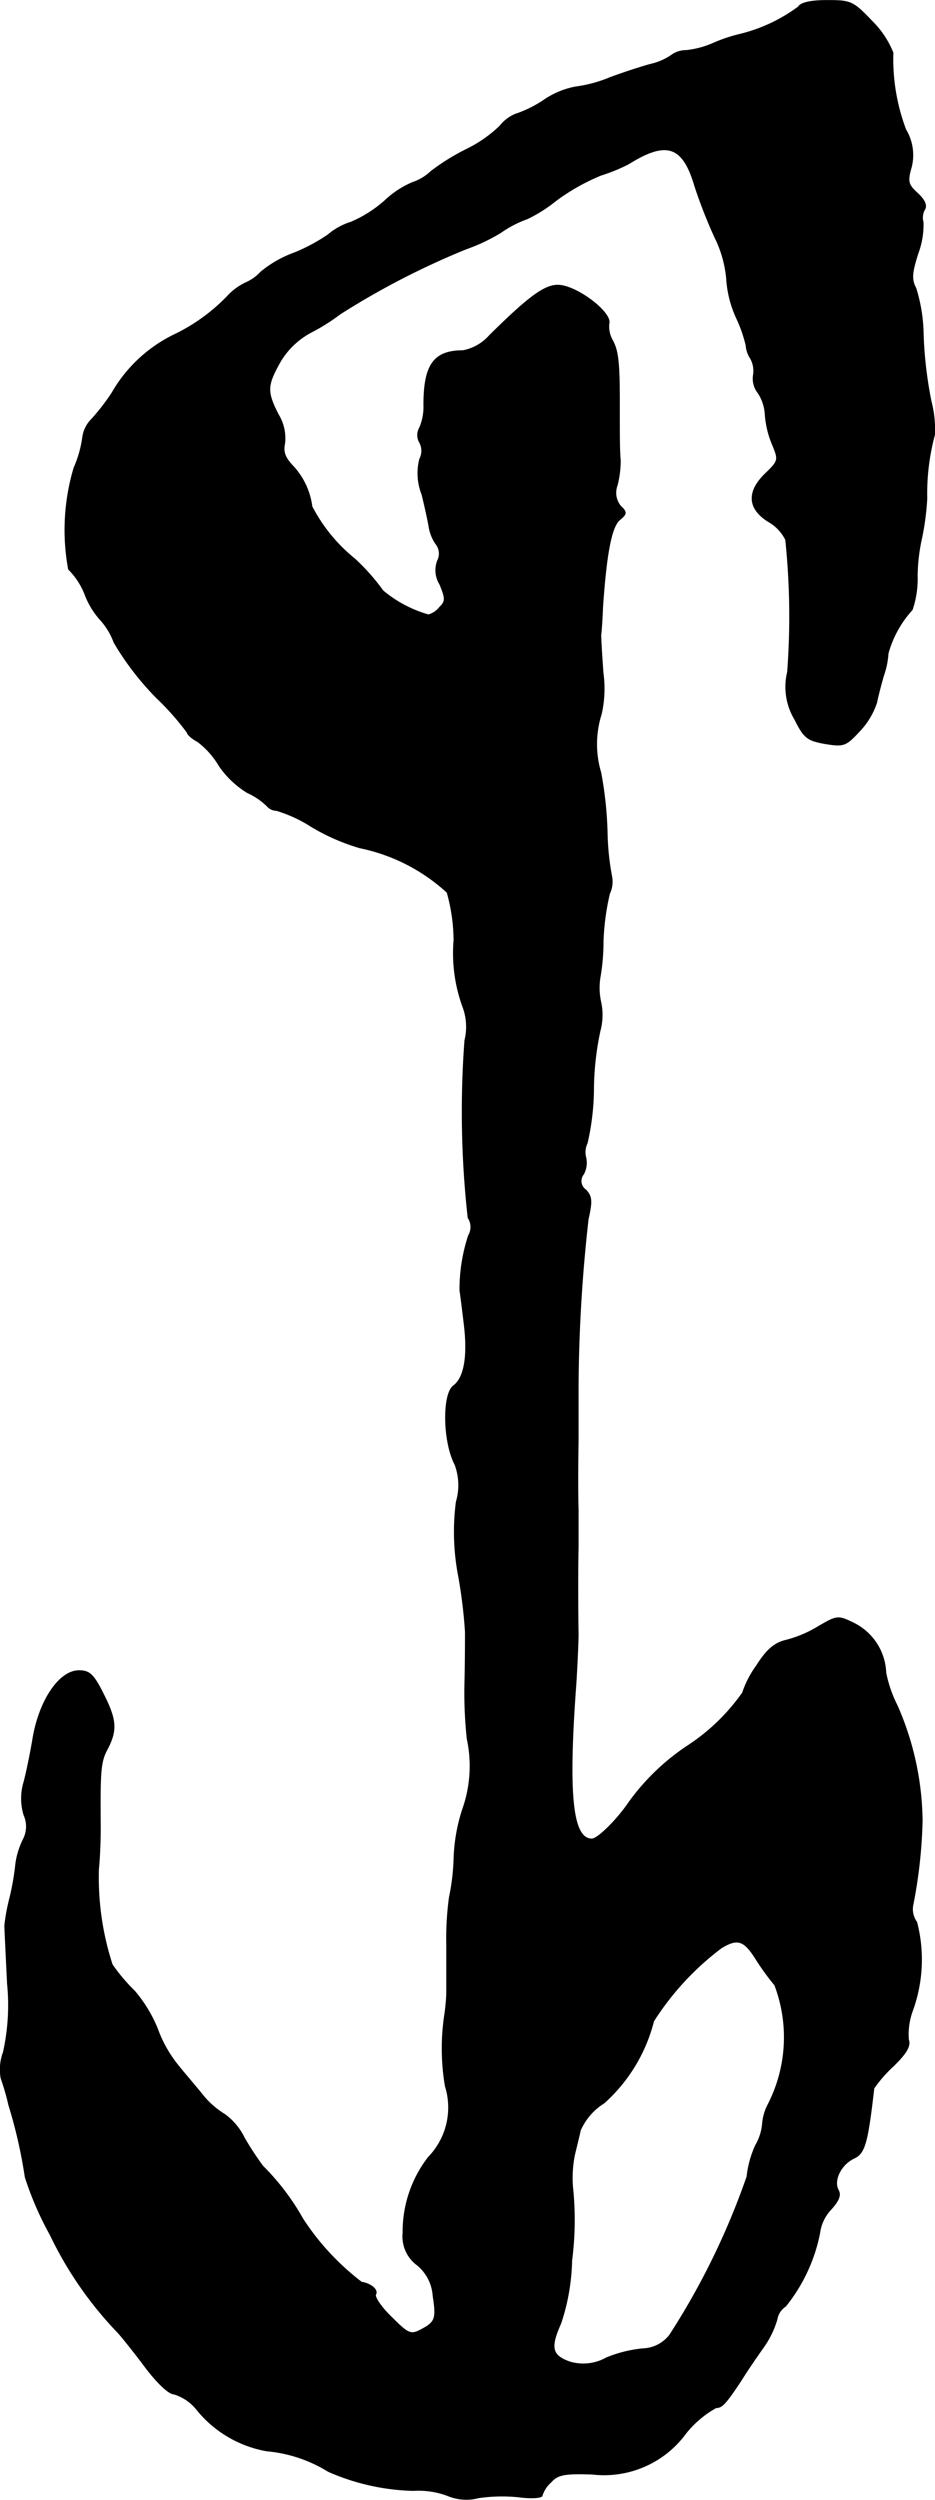 <?xml version="1.0" encoding="UTF-8"?>
<svg xmlns="http://www.w3.org/2000/svg"
     version="1.1"
     width="4.39mm"
     height="11.737mm"
     viewBox="0 0 12.445 33.271">
   <defs>
      <style type="text/css"><![CDATA[
      .a {
        stroke: #000;
        stroke-linecap: round;
        stroke-linejoin: round;
        stroke-width: 0.01px;
      }
    ]]></style>
   </defs>
   <path class="a"
         d="M10.627.09a2.168,2.168,0,0,1-.769.363,2.099,2.099,0,0,0-.363.121,1.207,1.207,0,0,1-.363.097A.328.328,0,0,0,8.931.738.802.802,0,0,1,8.665.853c-.115.03-.357.109-.539.176a1.819,1.819,0,0,1-.466.127,1.107,1.107,0,0,0-.43.182A1.566,1.566,0,0,1,6.86,1.519a.514.514,0,0,0-.206.157,1.737,1.737,0,0,1-.442.309,2.888,2.888,0,0,0-.478.297.646.646,0,0,1-.242.145A1.246,1.246,0,0,0,5.122,2.67a1.666,1.666,0,0,1-.448.285.873.873,0,0,0-.309.17,2.368,2.368,0,0,1-.454.242,1.492,1.492,0,0,0-.442.254.584.584,0,0,1-.194.139.791.791,0,0,0-.248.182,2.454,2.454,0,0,1-.727.521,1.927,1.927,0,0,0-.812.769,2.909,2.909,0,0,1-.267.345.419.419,0,0,0-.121.242,1.521,1.521,0,0,1-.115.406A2.893,2.893,0,0,0,.912,7.576a.962.962,0,0,1,.218.333A1.063,1.063,0,0,0,1.33,8.242a.924.924,0,0,1,.188.309,3.78,3.78,0,0,0,.563.733,3.54,3.54,0,0,1,.412.466c0,.024.061.079.139.121a1.099,1.099,0,0,1,.285.321,1.235,1.235,0,0,0,.376.357.923.923,0,0,1,.26.176.171.171,0,0,0,.127.061,1.828,1.828,0,0,1,.46.212,2.752,2.752,0,0,0,.648.285,2.44,2.44,0,0,1,1.163.594,2.378,2.378,0,0,1,.091.636,2.086,2.086,0,0,0,.127.909.76.76,0,0,1,.018.424A12.794,12.794,0,0,0,6.23,16.207a.222.222,0,0,1,.006.236,2.297,2.297,0,0,0-.115.733c.006.03.03.224.055.43.055.436.006.727-.139.836-.151.109-.139.751.018,1.048a.781.781,0,0,1,.018.497,3.107,3.107,0,0,0,.03.987,6.549,6.549,0,0,1,.091.745c0,.067,0,.351-.006.636a5.765,5.765,0,0,0,.03.787,1.723,1.723,0,0,1-.061.939,2.332,2.332,0,0,0-.115.666,2.945,2.945,0,0,1-.061.503,4.026,4.026,0,0,0-.036.624v.66a2.621,2.621,0,0,1-.03.303,3.017,3.017,0,0,0,.012.927.949.949,0,0,1-.224.945,1.618,1.618,0,0,0-.339,1.005.472.472,0,0,0,.188.43.58.58,0,0,1,.212.412c.048.309.03.351-.17.454-.127.067-.164.048-.382-.17-.139-.133-.23-.273-.212-.303.036-.061-.061-.145-.188-.164a3.38,3.38,0,0,1-.781-.842,3.185,3.185,0,0,0-.533-.703A3.872,3.872,0,0,1,3.25,28.448a.836.836,0,0,0-.26-.309A1.118,1.118,0,0,1,2.705,27.891c-.097-.121-.26-.309-.351-.424a1.694,1.694,0,0,1-.26-.472,1.855,1.855,0,0,0-.303-.497,2.396,2.396,0,0,1-.297-.351,3.744,3.744,0,0,1-.182-1.278c.012-.103.024-.345.024-.545-.006-.763,0-.878.097-1.054.127-.248.115-.388-.061-.733-.127-.254-.182-.303-.321-.303-.267,0-.539.412-.618.933-.03.17-.079.418-.115.551a.761.761,0,0,0,0,.436.372.372,0,0,1-.012.333,1.047,1.047,0,0,0-.097.321,3.424,3.424,0,0,1-.079.454,2.526,2.526,0,0,0-.067.363c0,.048.018.4.036.775a2.887,2.887,0,0,1-.055.915.654.654,0,0,0-.03.345,3.16,3.16,0,0,1,.103.357,6.447,6.447,0,0,1,.218.957,4.26,4.26,0,0,0,.333.769,4.974,4.974,0,0,0,.902,1.302c.061.067.23.279.369.466.157.206.309.351.376.351a.615.615,0,0,1,.303.206,1.541,1.541,0,0,0,.933.551,1.866,1.866,0,0,1,.818.273,2.98,2.98,0,0,0,1.133.254,1.103,1.103,0,0,1,.454.067.641.641,0,0,0,.412.03,2.158,2.158,0,0,1,.533-.012c.176.024.315.012.315-.018a.394.394,0,0,1,.115-.176c.091-.103.176-.121.551-.109a1.348,1.348,0,0,0,1.248-.545,1.372,1.372,0,0,1,.4-.339c.079,0,.127-.048.339-.369.055-.091.182-.279.285-.424a1.25,1.25,0,0,0,.188-.382.26.26,0,0,1,.115-.176,2.243,2.243,0,0,0,.454-.975.561.561,0,0,1,.151-.315c.103-.115.133-.188.097-.254-.073-.127.036-.345.206-.424.145-.067.182-.194.267-.933a1.804,1.804,0,0,1,.254-.291c.182-.176.236-.273.206-.357a.913.913,0,0,1,.055-.388,1.992,1.992,0,0,0,.055-1.175.291.291,0,0,1-.048-.242,6.557,6.557,0,0,0,.121-1.108,3.905,3.905,0,0,0-.333-1.532,1.688,1.688,0,0,1-.151-.436.77.77,0,0,0-.424-.66c-.212-.103-.224-.103-.472.042a1.581,1.581,0,0,1-.448.188c-.139.036-.242.121-.376.333a1.343,1.343,0,0,0-.188.363,2.693,2.693,0,0,1-.745.715,3.019,3.019,0,0,0-.769.745c-.151.224-.412.485-.491.485-.26,0-.321-.581-.212-2.059.018-.285.03-.581.03-.666-.006-.339-.006-.951,0-1.151v-.515c-.006-.17-.006-.575,0-.909v-.727A20.7,20.7,0,0,1,7.829,16.225c.055-.242.048-.303-.03-.388a.143.143,0,0,1-.041-.198l.01-.014a.321.321,0,0,0,.03-.218.276.276,0,0,1,.018-.194,3.331,3.331,0,0,0,.085-.745,3.839,3.839,0,0,1,.085-.745.82.82,0,0,0,.012-.382.872.872,0,0,1-.012-.327,2.802,2.802,0,0,0,.042-.485,3.23,3.23,0,0,1,.085-.636.372.372,0,0,0,.03-.224,3.476,3.476,0,0,1-.061-.588,5.017,5.017,0,0,0-.085-.8,1.315,1.315,0,0,1,.006-.775,1.542,1.542,0,0,0,.024-.551c-.018-.242-.03-.472-.03-.503.006-.036.018-.2.024-.363.048-.709.115-1.072.224-1.169.097-.079.103-.103.018-.182a.279.279,0,0,1-.048-.279,1.346,1.346,0,0,0,.042-.327c-.012-.157-.012-.248-.012-.787,0-.527-.018-.684-.097-.824a.362.362,0,0,1-.042-.218c.036-.133-.363-.454-.624-.503-.194-.036-.394.097-.969.666a.623.623,0,0,1-.351.2c-.388,0-.521.188-.521.721a.708.708,0,0,1-.055.303.196.196,0,0,0,0,.2.232.232,0,0,1,0,.218.77.77,0,0,0,.03.472c.048.194.091.4.097.448A.572.572,0,0,0,5.8,7.237a.205.205,0,0,1,.024.224.355.355,0,0,0,.03.315c.079.194.079.224-.006.309a.285.285,0,0,1-.145.097,1.635,1.635,0,0,1-.606-.321,2.769,2.769,0,0,0-.376-.424,2.188,2.188,0,0,1-.569-.697.971.971,0,0,0-.248-.533c-.109-.115-.139-.188-.115-.303a.602.602,0,0,0-.085-.388c-.157-.309-.151-.388.03-.709a1.052,1.052,0,0,1,.412-.388A2.649,2.649,0,0,0,4.528,4.178a10.439,10.439,0,0,1,1.678-.866A2.458,2.458,0,0,0,6.666,3.094a1.441,1.441,0,0,1,.351-.182A1.944,1.944,0,0,0,7.399,2.67a2.794,2.794,0,0,1,.6-.339,2.307,2.307,0,0,0,.369-.151c.503-.315.721-.242.878.291a6.674,6.674,0,0,0,.267.684,1.551,1.551,0,0,1,.157.545,1.485,1.485,0,0,0,.133.533,1.819,1.819,0,0,1,.127.363.366.366,0,0,0,.061.176.345.345,0,0,1,.036.224.307.307,0,0,0,.061.23.576.576,0,0,1,.097.297,1.278,1.278,0,0,0,.091.382c.091.218.091.224-.091.4-.248.242-.23.466.042.636a.567.567,0,0,1,.23.242A9.842,9.842,0,0,1,10.482,8.945a.841.841,0,0,0,.097.63c.121.242.164.279.4.321.254.042.279.03.46-.164a1.013,1.013,0,0,0,.23-.382c.018-.091.061-.254.091-.357a1.116,1.116,0,0,0,.061-.297,1.416,1.416,0,0,1,.321-.581,1.288,1.288,0,0,0,.067-.454,2.439,2.439,0,0,1,.061-.509,3.597,3.597,0,0,0,.067-.515,3.017,3.017,0,0,1,.103-.854,1.527,1.527,0,0,0-.048-.448,5.458,5.458,0,0,1-.103-.878A2.169,2.169,0,0,0,12.19,3.833c-.061-.115-.055-.2.03-.466a1.084,1.084,0,0,0,.067-.412.219.219,0,0,1,.018-.164q.055-.082-.091-.218c-.127-.115-.139-.157-.085-.345a.656.656,0,0,0-.073-.503,2.658,2.658,0,0,1-.17-1.024A1.236,1.236,0,0,0,11.615.29C11.354.017,11.33.005,11.009.005,10.791.005,10.658.035,10.627.09ZM10.058,26.068a3.279,3.279,0,0,0,.254.351,1.958,1.958,0,0,1-.091,1.593.671.671,0,0,0-.073.26.679.679,0,0,1-.091.279,1.368,1.368,0,0,0-.115.418A9.783,9.783,0,0,1,8.913,31.077a.47.47,0,0,1-.357.182,1.699,1.699,0,0,0-.485.121.628.628,0,0,1-.485.055c-.242-.085-.267-.188-.121-.515a2.82,2.82,0,0,0,.145-.836,4.188,4.188,0,0,0,.012-.975,1.569,1.569,0,0,1,.024-.424c.024-.103.061-.248.079-.333a.813.813,0,0,1,.315-.363,2.178,2.178,0,0,0,.66-1.09,3.713,3.713,0,0,1,.902-.975C9.816,25.795,9.901,25.82,10.058,26.068Z"/>
</svg>
